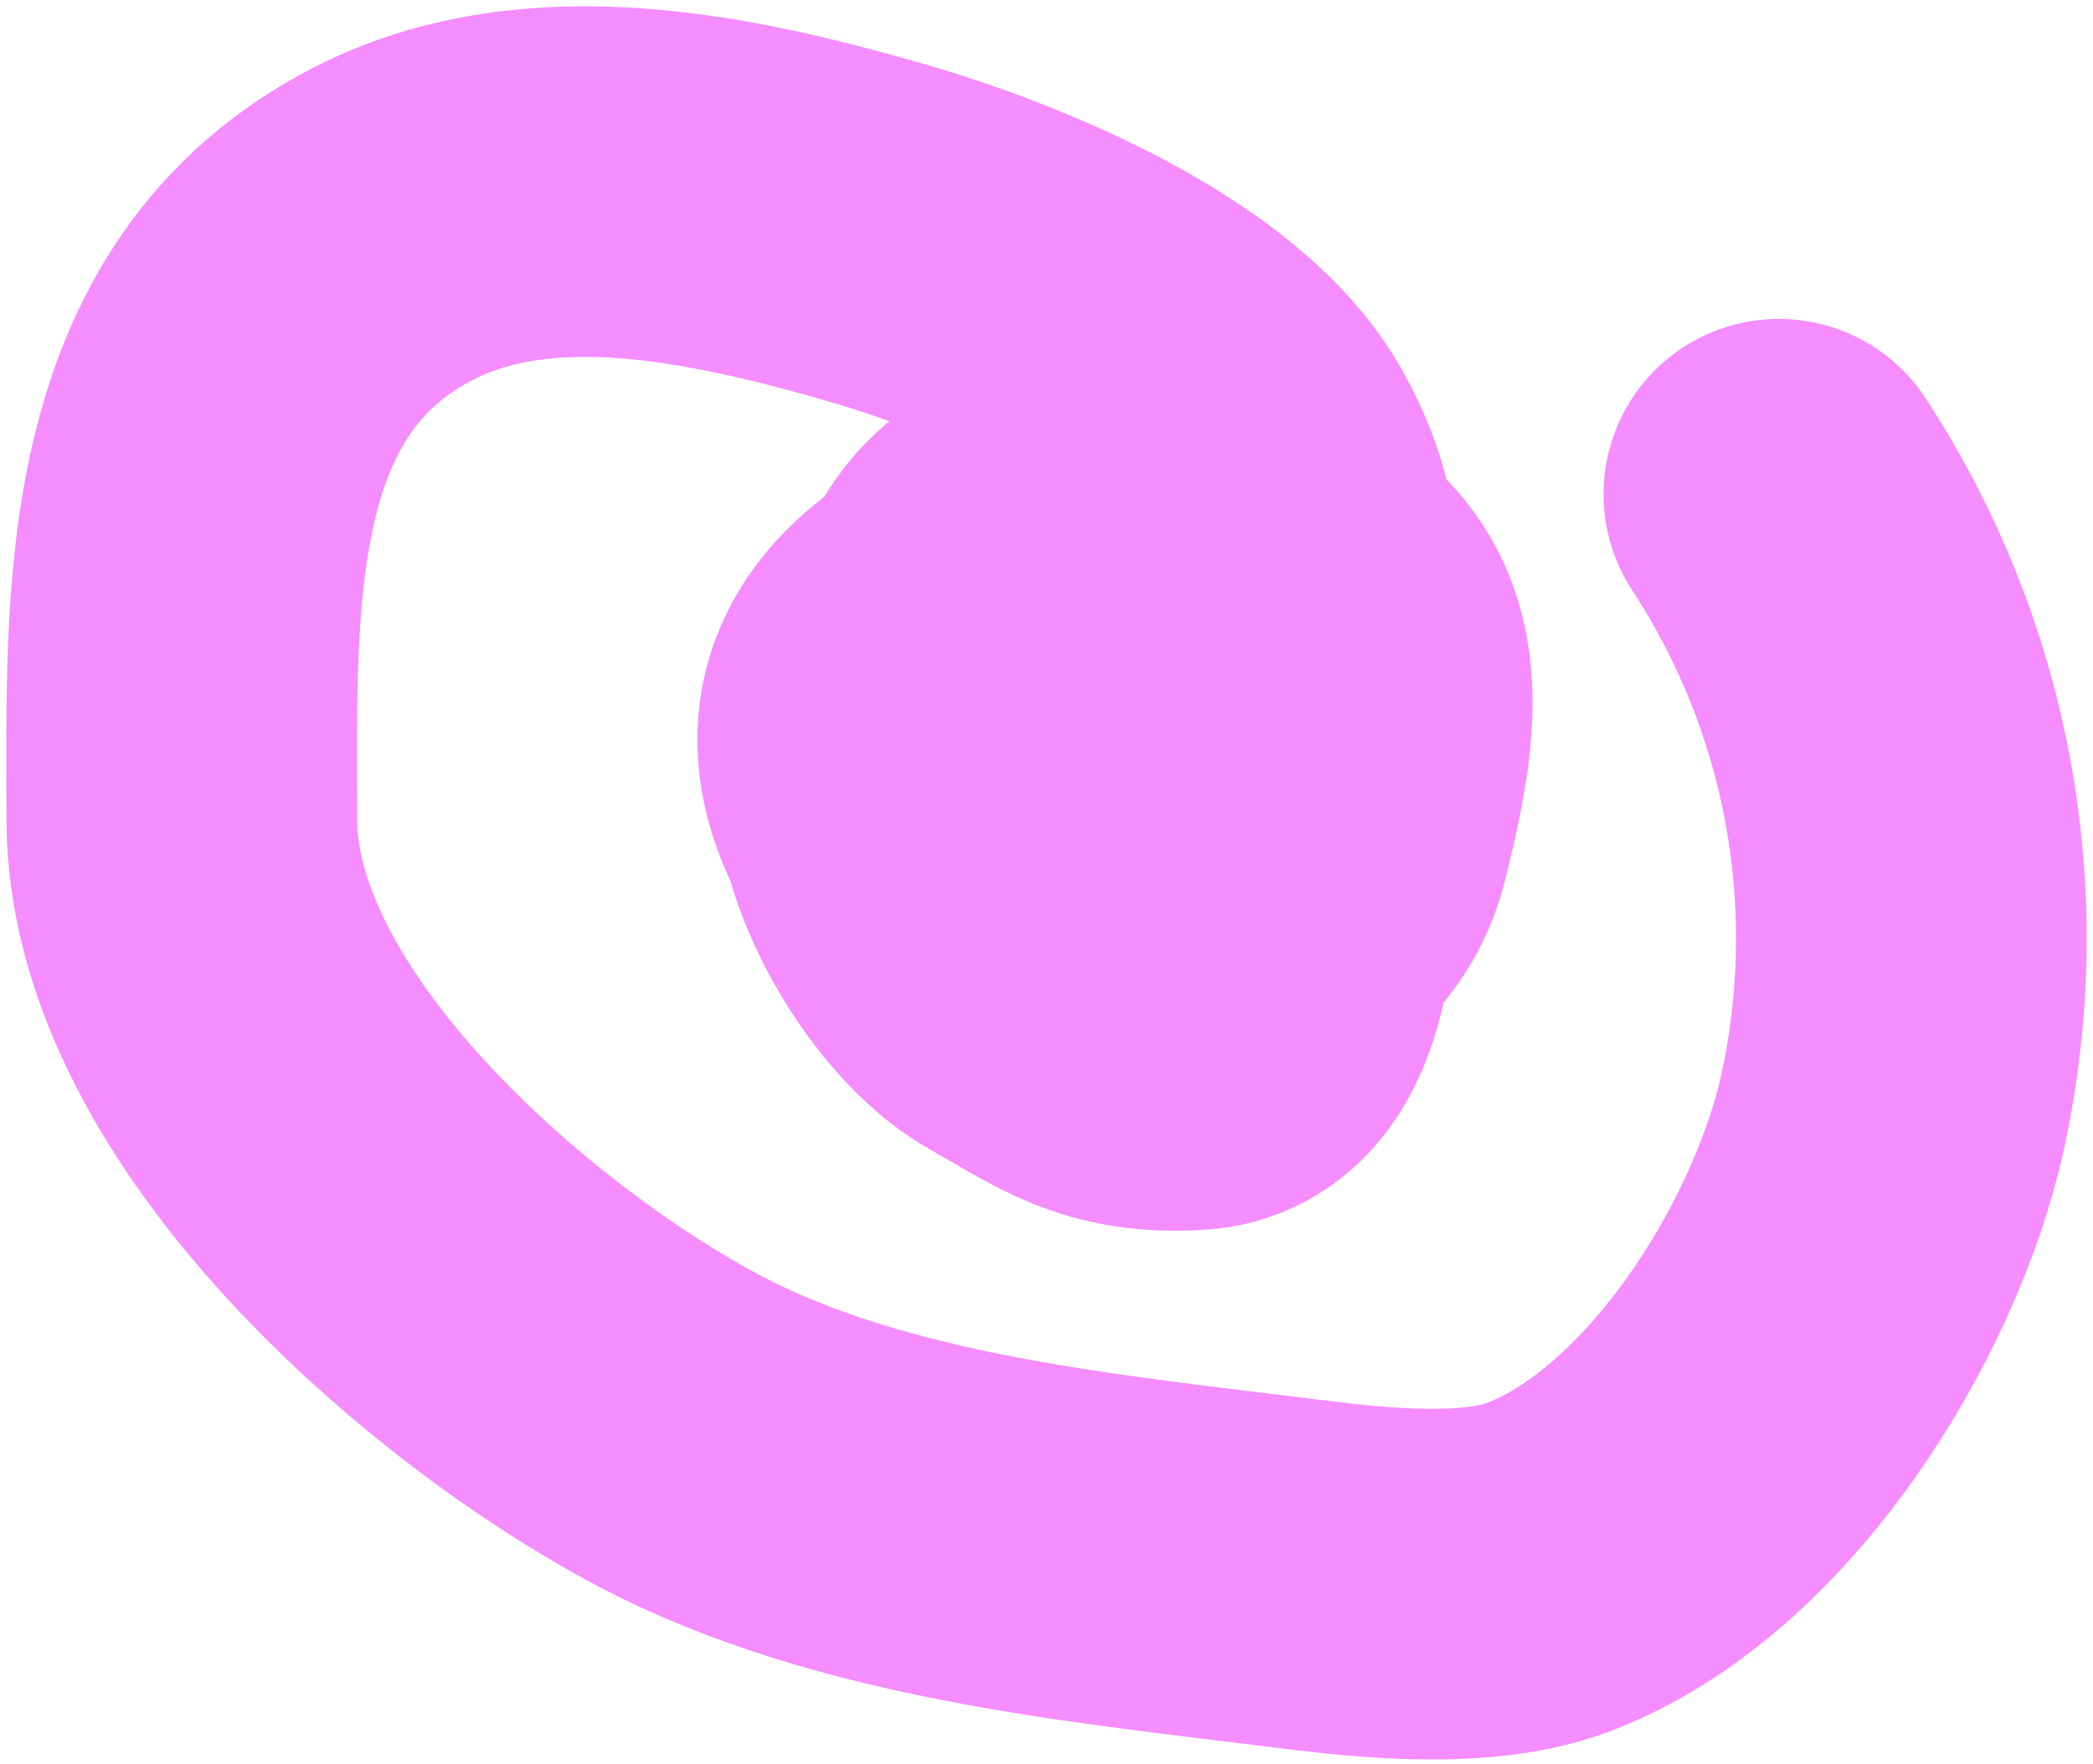<svg width="242" height="204" viewBox="0 0 242 204" fill="none" xmlns="http://www.w3.org/2000/svg">
<path d="M129.762 63.416C116.433 68.177 93.779 74.878 103.088 93.851C106.23 100.255 112.64 101.932 117.907 105.235C128.699 112.003 150.593 112.207 154.383 96.755C158.127 81.493 160.165 69.411 142.528 63.881C131.825 60.525 116.066 57.48 111.295 70.851C109.316 76.398 104.435 81.806 103.202 87.462C101.313 96.124 109.729 110.853 117.451 115.225C125.017 119.508 128.709 122.501 137.969 121.962C148.407 121.354 148.228 104.446 148.228 96.871C148.228 92.845 148.144 81.762 142.984 80.26C137.622 78.698 129.198 79.066 127.254 84.79C125.173 90.915 122.948 100.787 131.813 101.053C143.205 101.394 144.124 91.916 144.124 82.235C144.124 79.741 140.609 64.575 135.917 72.942C132.723 78.637 139.463 83.635 142.072 78.982C147.734 68.885 150.702 64.191 144.58 52.962C137.486 39.948 114.87 30.79 101.036 26.825C83.618 21.833 62.49 17.192 45.637 25.78C19.557 39.068 21.015 69.428 21.015 94.664C21.015 123.879 55.9 153.483 78.466 165.407C99.842 176.702 126.997 179.06 150.508 182.018C158.903 183.074 170.893 184.275 179.005 181.205C198.62 173.781 214.64 148.089 218.902 128.235C224.19 103.599 219.372 78.075 205.679 57.144" stroke="#F58CFF" stroke-width="40.541" stroke-linecap="round"/>
</svg>
